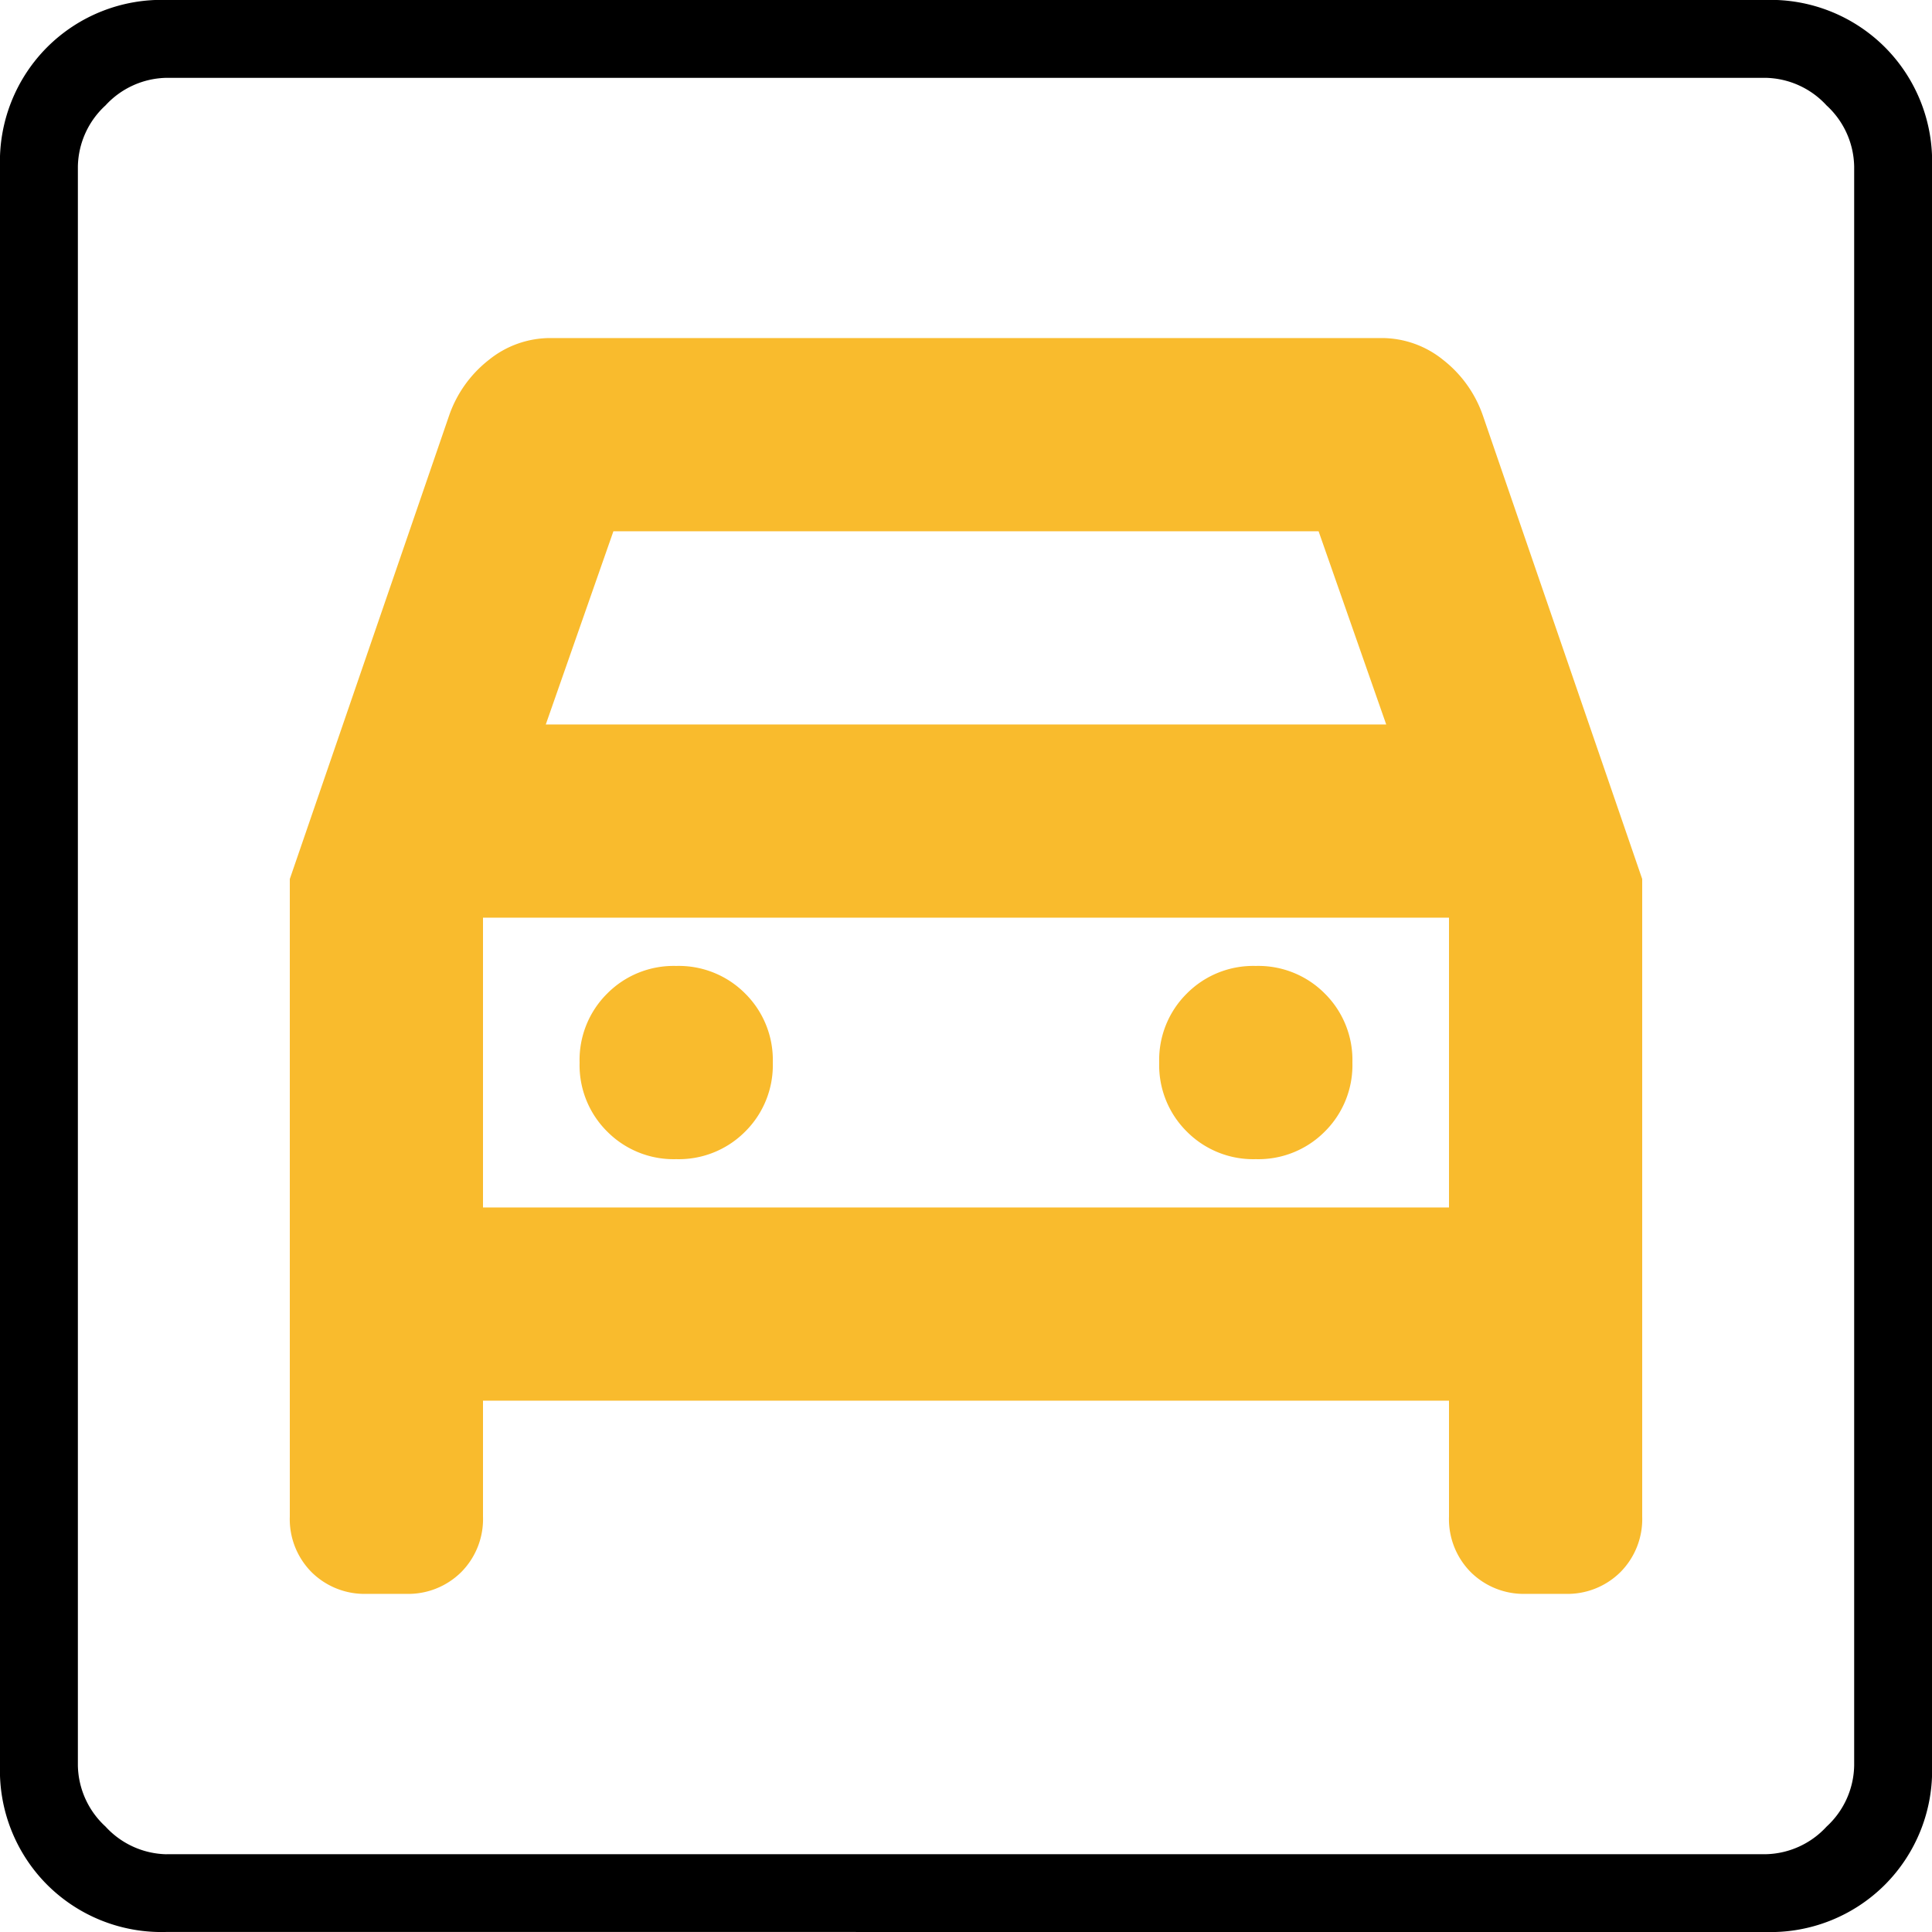 <svg xmlns="http://www.w3.org/2000/svg" xmlns:xlink="http://www.w3.org/1999/xlink" width="42" height="42" viewBox="0 0 42 42">
  <defs>
    <clipPath id="clip-path">
      <rect id="Rectangle_17516" data-name="Rectangle 17516" width="42" height="42" transform="translate(6353 20860)" fill="#fff"/>
    </clipPath>
    <clipPath id="clip-path-2">
      <rect id="Rectangle_17517" data-name="Rectangle 17517" width="42" height="42" transform="translate(6281 20860)" fill="#fff"/>
    </clipPath>
  </defs>
  <g id="Group_10306" data-name="Group 10306" transform="translate(-6353 -20860)">
    <g id="Mask_Group_192" data-name="Mask Group 192" clip-path="url(#clip-path)">
      <path id="garage_FILL0_wght100_GRAD0_opsz24" d="M11.586-7.966A3.517,3.517,0,0,1,8.991-8.991a3.517,3.517,0,0,1-1.026-2.595V-46.345A3.517,3.517,0,0,1,8.991-48.94a3.517,3.517,0,0,1,2.595-1.026H46.345A3.517,3.517,0,0,1,48.94-48.94a3.517,3.517,0,0,1,1.026,2.595v34.759A3.517,3.517,0,0,1,48.94-8.991a3.517,3.517,0,0,1-2.595,1.026Zm0-1.69H46.345a1.845,1.845,0,0,0,1.328-.6,1.845,1.845,0,0,0,.6-1.328V-46.345a1.845,1.845,0,0,0-.6-1.328,1.845,1.845,0,0,0-1.328-.6H11.586a1.845,1.845,0,0,0-1.328.6,1.845,1.845,0,0,0-.6,1.328v34.759a1.845,1.845,0,0,0,.6,1.328A1.845,1.845,0,0,0,11.586-9.655ZM9.655-48.276v0Z" transform="translate(6345.035 20909.965)"/>
    </g>
    <g id="Mask_Group_193" data-name="Mask Group 193" transform="translate(72)" clip-path="url(#clip-path-2)">
      <path id="garage_FILL0_wght400_GRAD0_opsz24" d="M18.9-21a2.032,2.032,0,0,1-1.5-.6,2.032,2.032,0,0,1-.6-1.5,2.032,2.032,0,0,1,.6-1.5,2.032,2.032,0,0,1,1.5-.6,2.032,2.032,0,0,1,1.5.6,2.032,2.032,0,0,1,.6,1.5,2.032,2.032,0,0,1-.6,1.5A2.032,2.032,0,0,1,18.9-21Zm12.6,0a2.032,2.032,0,0,1-1.5-.6,2.032,2.032,0,0,1-.6-1.5,2.032,2.032,0,0,1,.6-1.5,2.032,2.032,0,0,1,1.5-.6,2.032,2.032,0,0,1,1.5.6,2.032,2.032,0,0,1,.6,1.5,2.032,2.032,0,0,1-.6,1.5A2.032,2.032,0,0,1,31.5-21Zm-21-6.09v13.86a1.635,1.635,0,0,0,.472,1.207,1.635,1.635,0,0,0,1.207.473h.84a1.635,1.635,0,0,0,1.208-.473A1.635,1.635,0,0,0,14.7-13.23v-2.52h21v2.52a1.635,1.635,0,0,0,.472,1.207,1.635,1.635,0,0,0,1.207.473h.84a1.635,1.635,0,0,0,1.208-.473A1.635,1.635,0,0,0,39.9-13.23V-27.09L36.435-37.17a2.62,2.62,0,0,0-.866-1.208,2.121,2.121,0,0,0-1.339-.472H16.17a2.121,2.121,0,0,0-1.339.472,2.62,2.62,0,0,0-.866,1.208Zm5.565-3.36,1.47-4.2h15.33l1.47,4.2ZM14.7-19.95v-6.3h21v6.3Z" transform="translate(6276.8 20906.199)" fill="#f9bb2d"/>
    </g>
  </g>
</svg>
